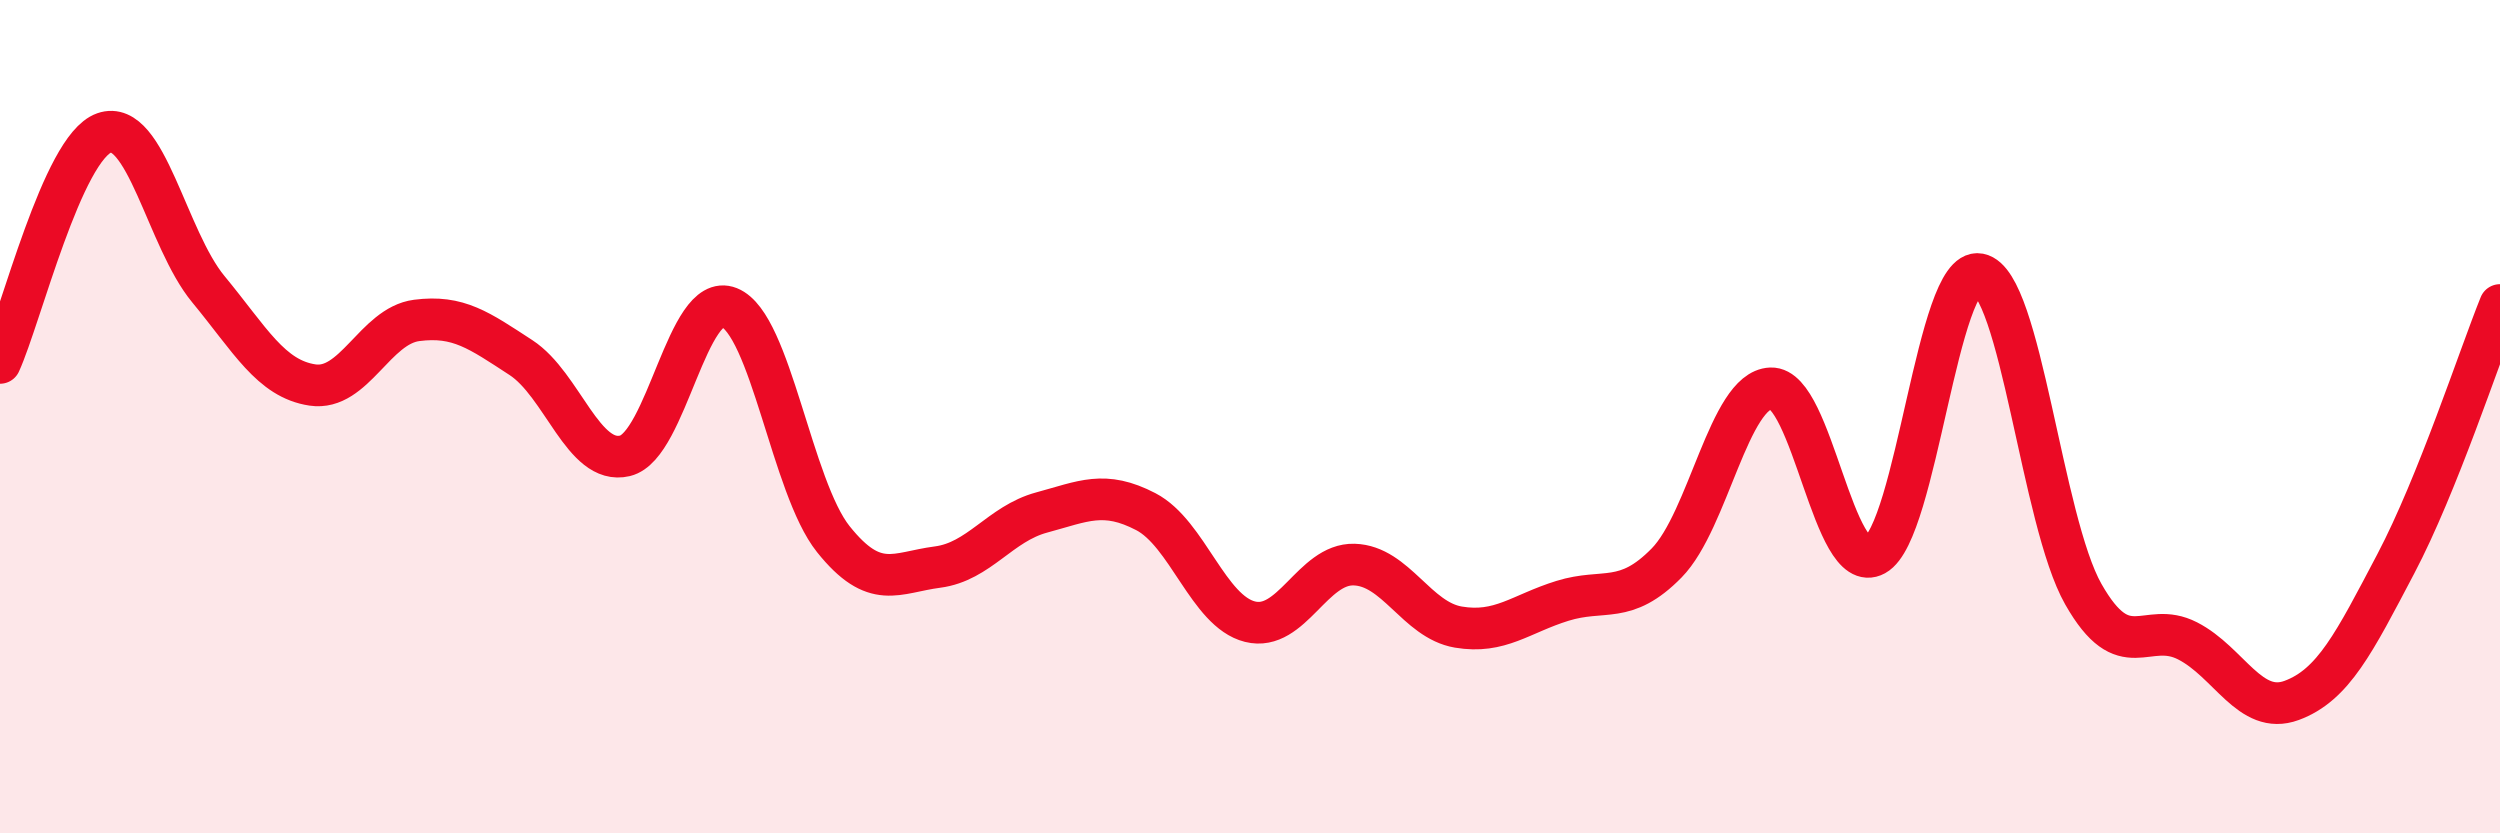 
    <svg width="60" height="20" viewBox="0 0 60 20" xmlns="http://www.w3.org/2000/svg">
      <path
        d="M 0,8.71 C 0.5,7.61 1.5,3.54 2.5,3.19 C 3.5,2.84 4,5.73 5,6.94 C 6,8.15 6.5,9.09 7.5,9.24 C 8.5,9.39 9,7.82 10,7.69 C 11,7.56 11.5,7.93 12.5,8.58 C 13.5,9.23 14,11.18 15,10.94 C 16,10.7 16.5,6.98 17.5,7.38 C 18.5,7.78 19,11.69 20,12.94 C 21,14.19 21.5,13.74 22.5,13.61 C 23.5,13.48 24,12.57 25,12.3 C 26,12.03 26.5,11.76 27.5,12.28 C 28.5,12.8 29,14.67 30,14.92 C 31,15.17 31.5,13.52 32.5,13.55 C 33.5,13.58 34,14.88 35,15.05 C 36,15.22 36.5,14.73 37.5,14.42 C 38.5,14.11 39,14.53 40,13.51 C 41,12.49 41.5,9.36 42.5,9.32 C 43.5,9.28 44,13.87 45,13.32 C 46,12.77 46.5,6.39 47.5,6.58 C 48.5,6.77 49,12.5 50,14.26 C 51,16.02 51.5,14.87 52.5,15.38 C 53.5,15.89 54,17.18 55,16.81 C 56,16.44 56.5,15.43 57.5,13.53 C 58.5,11.63 59.5,8.56 60,7.32L60 20L0 20Z"
        fill="#EB0A25"
        opacity="0.1"
        stroke-linecap="round"
        stroke-linejoin="round"
      />
      <path
        d="M 0,8.71 C 0.5,7.61 1.5,3.54 2.5,3.19 C 3.5,2.84 4,5.73 5,6.94 C 6,8.15 6.5,9.09 7.5,9.24 C 8.5,9.39 9,7.82 10,7.69 C 11,7.56 11.5,7.93 12.5,8.58 C 13.5,9.23 14,11.18 15,10.94 C 16,10.7 16.5,6.98 17.5,7.38 C 18.5,7.78 19,11.69 20,12.94 C 21,14.19 21.5,13.74 22.5,13.61 C 23.5,13.48 24,12.57 25,12.3 C 26,12.03 26.5,11.76 27.5,12.28 C 28.5,12.8 29,14.67 30,14.92 C 31,15.17 31.5,13.52 32.5,13.55 C 33.5,13.58 34,14.88 35,15.05 C 36,15.22 36.5,14.73 37.5,14.42 C 38.5,14.11 39,14.53 40,13.51 C 41,12.49 41.5,9.36 42.5,9.32 C 43.5,9.28 44,13.87 45,13.32 C 46,12.77 46.5,6.39 47.5,6.58 C 48.5,6.77 49,12.5 50,14.26 C 51,16.02 51.5,14.87 52.5,15.38 C 53.5,15.89 54,17.18 55,16.81 C 56,16.44 56.5,15.43 57.5,13.53 C 58.5,11.63 59.5,8.56 60,7.32"
        stroke="#EB0A25"
        stroke-width="1"
        fill="none"
        stroke-linecap="round"
        stroke-linejoin="round"
      />
    </svg>
  